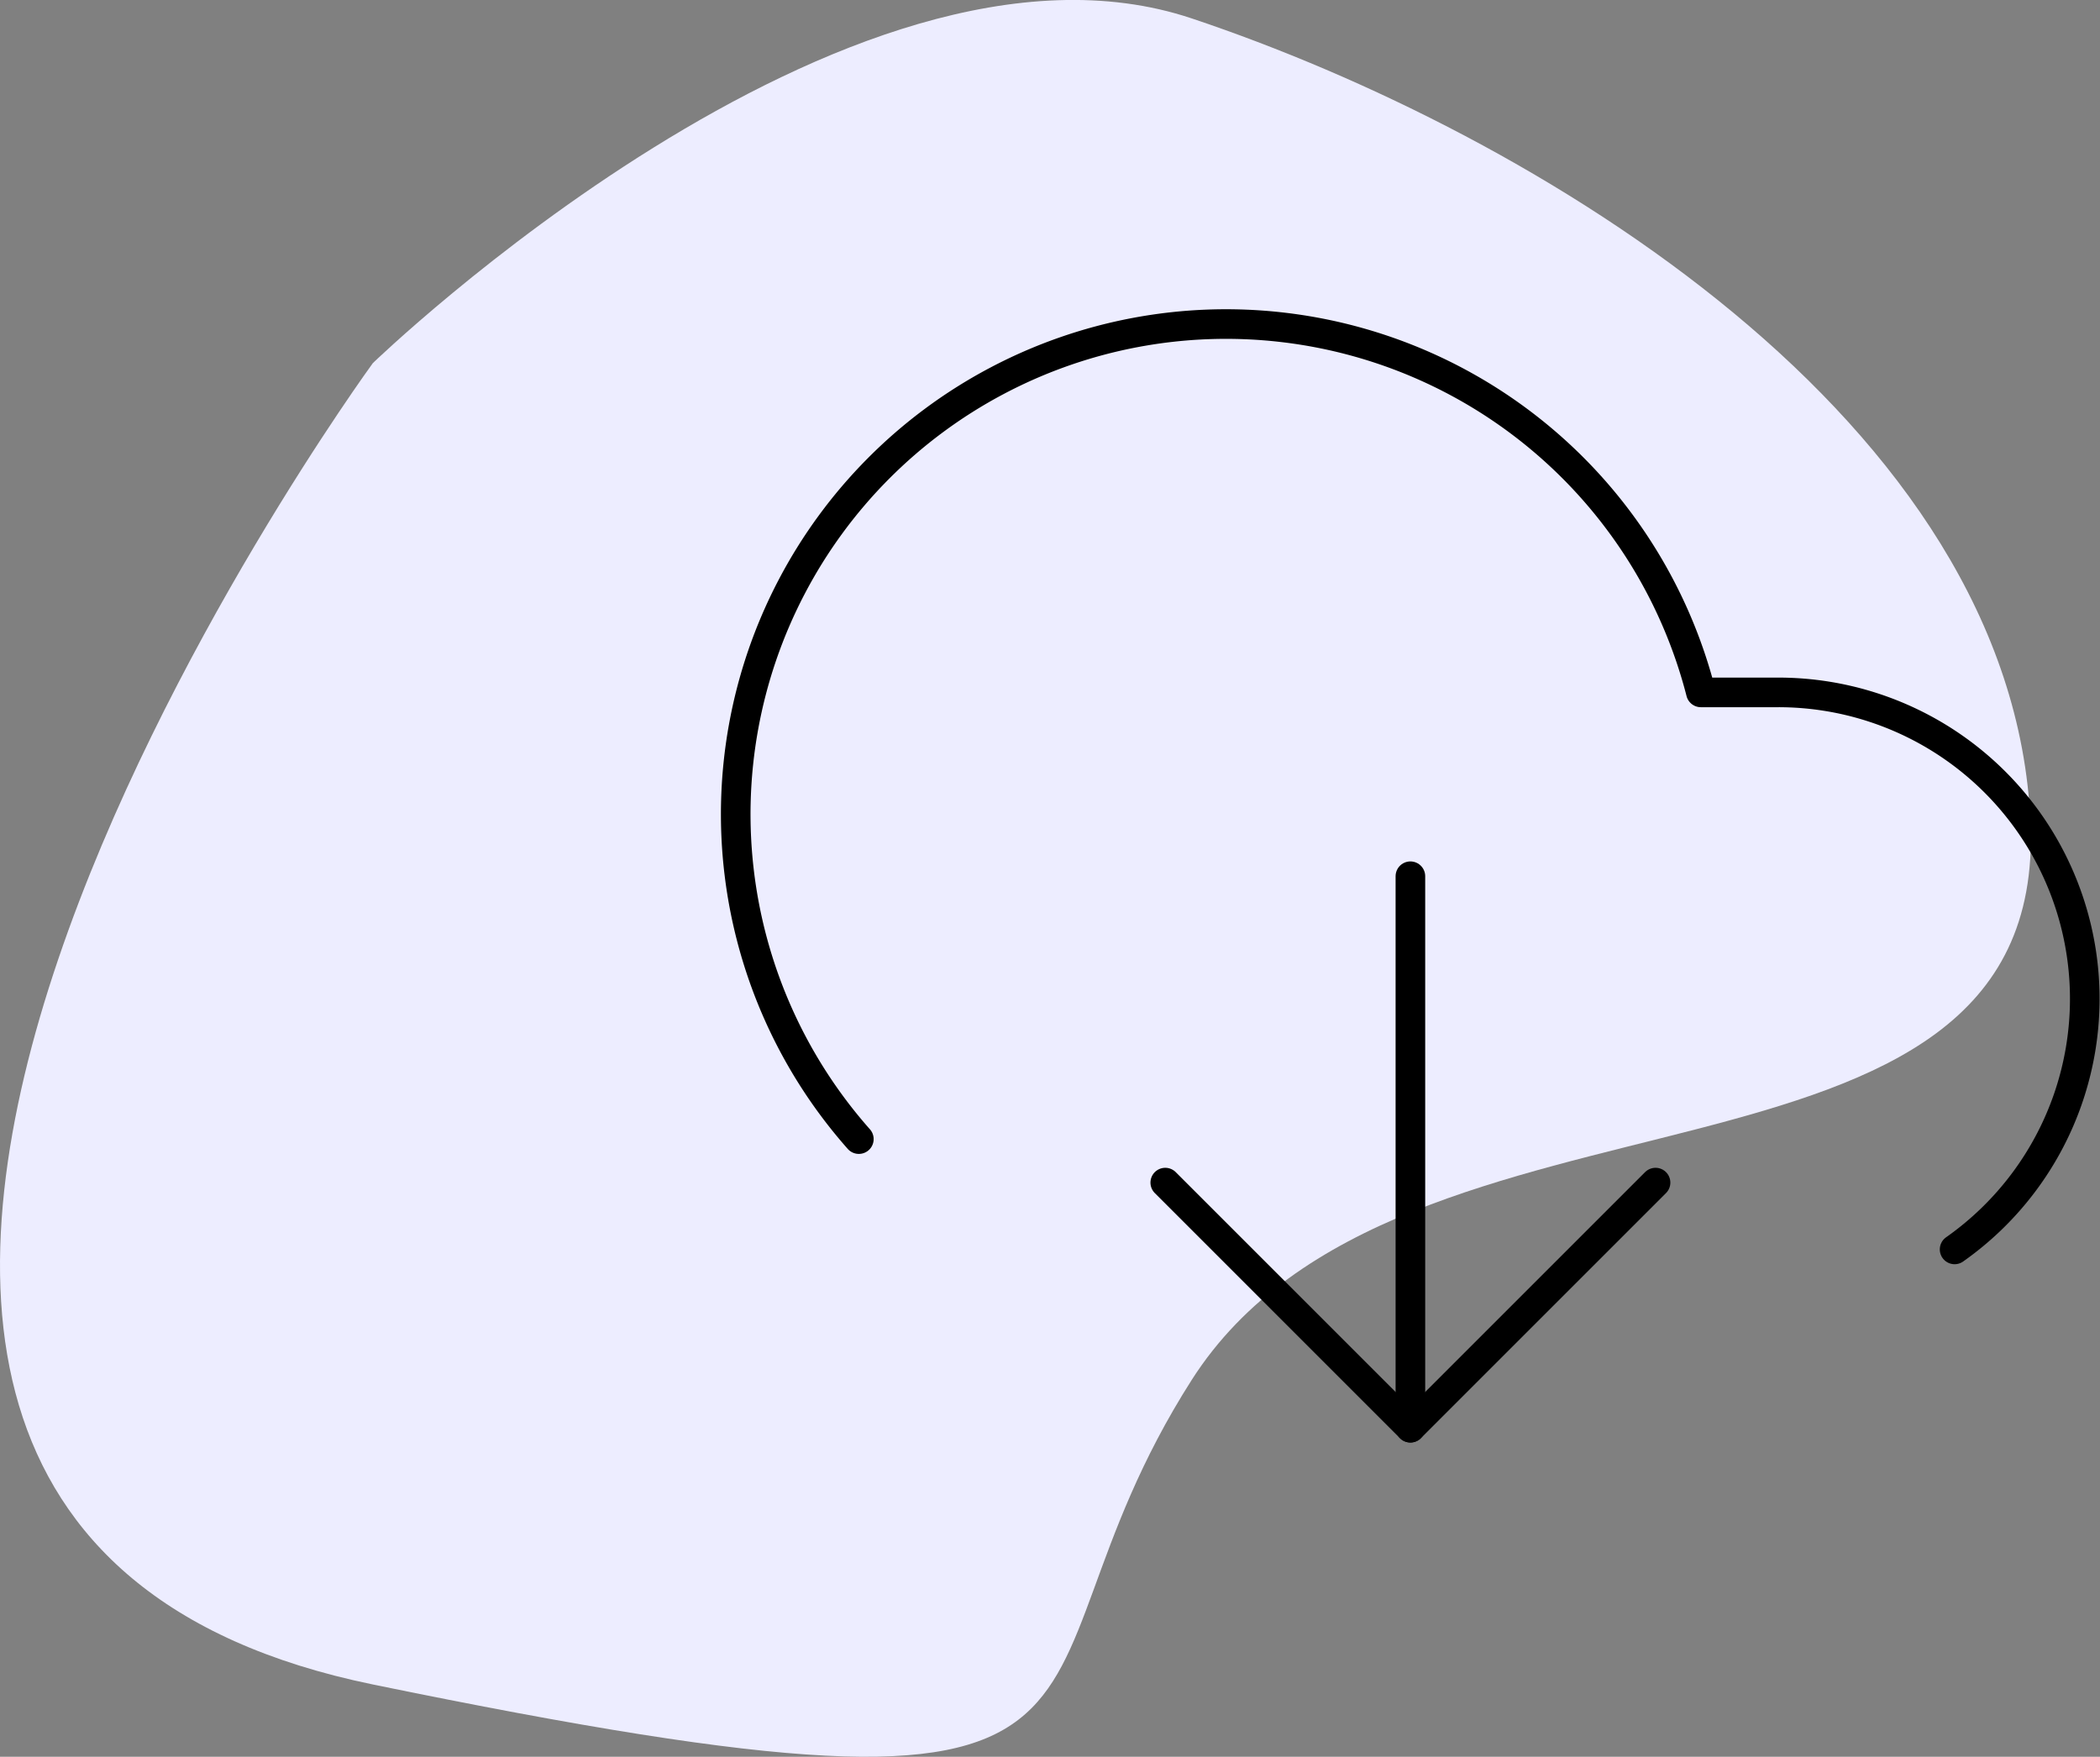 <svg xmlns="http://www.w3.org/2000/svg" width="165.481" height="138.456" viewBox="0 0 165.481 138.456">
  <rect x="0" y="0" width="165.481" height="138.456" fill="#808080" stroke="none"/>
  <g id="download_illus" data-name="download illus" transform="translate(-389.813 -4638.456)">
    <path id="Path_29" data-name="Path 29" d="M-3640.135,4667.075s-66.105,90.555,0,104.139,48.057,1.811,64.526-24,67.459-12.225,66.1-43.919-39.031-54.333-66.1-63.389S-3640.135,4667.075-3640.135,4667.075Z" transform="translate(4059.328)" fill="#ededff"/>
    <g id="Icon_feather-download-cloud" data-name="Icon feather-download-cloud" transform="translate(446.631 4660.507)">
      <path id="Path_38" data-name="Path 38" d="M9.333,19.833,28.651,39.151,47.968,19.833" transform="translate(25.672 51.32)" fill="none" stroke="#000" stroke-linecap="round" stroke-linejoin="round" stroke-width="2.333"/>
      <path id="Path_39" data-name="Path 39" d="M14,14V57.464" transform="translate(40.322 33.007)" fill="none" stroke="#000" stroke-linecap="round" stroke-linejoin="round" stroke-width="2.333"/>
      <path id="Path_40" data-name="Path 40" d="M97.206,76.418A24.147,24.147,0,0,0,83.3,32.519H77.213A38.634,38.634,0,1,0,10.859,67.725" transform="translate(0)" fill="none" stroke="#000" stroke-linecap="round" stroke-linejoin="round" stroke-width="2.333"/>
    </g>
  </g>
</svg>
